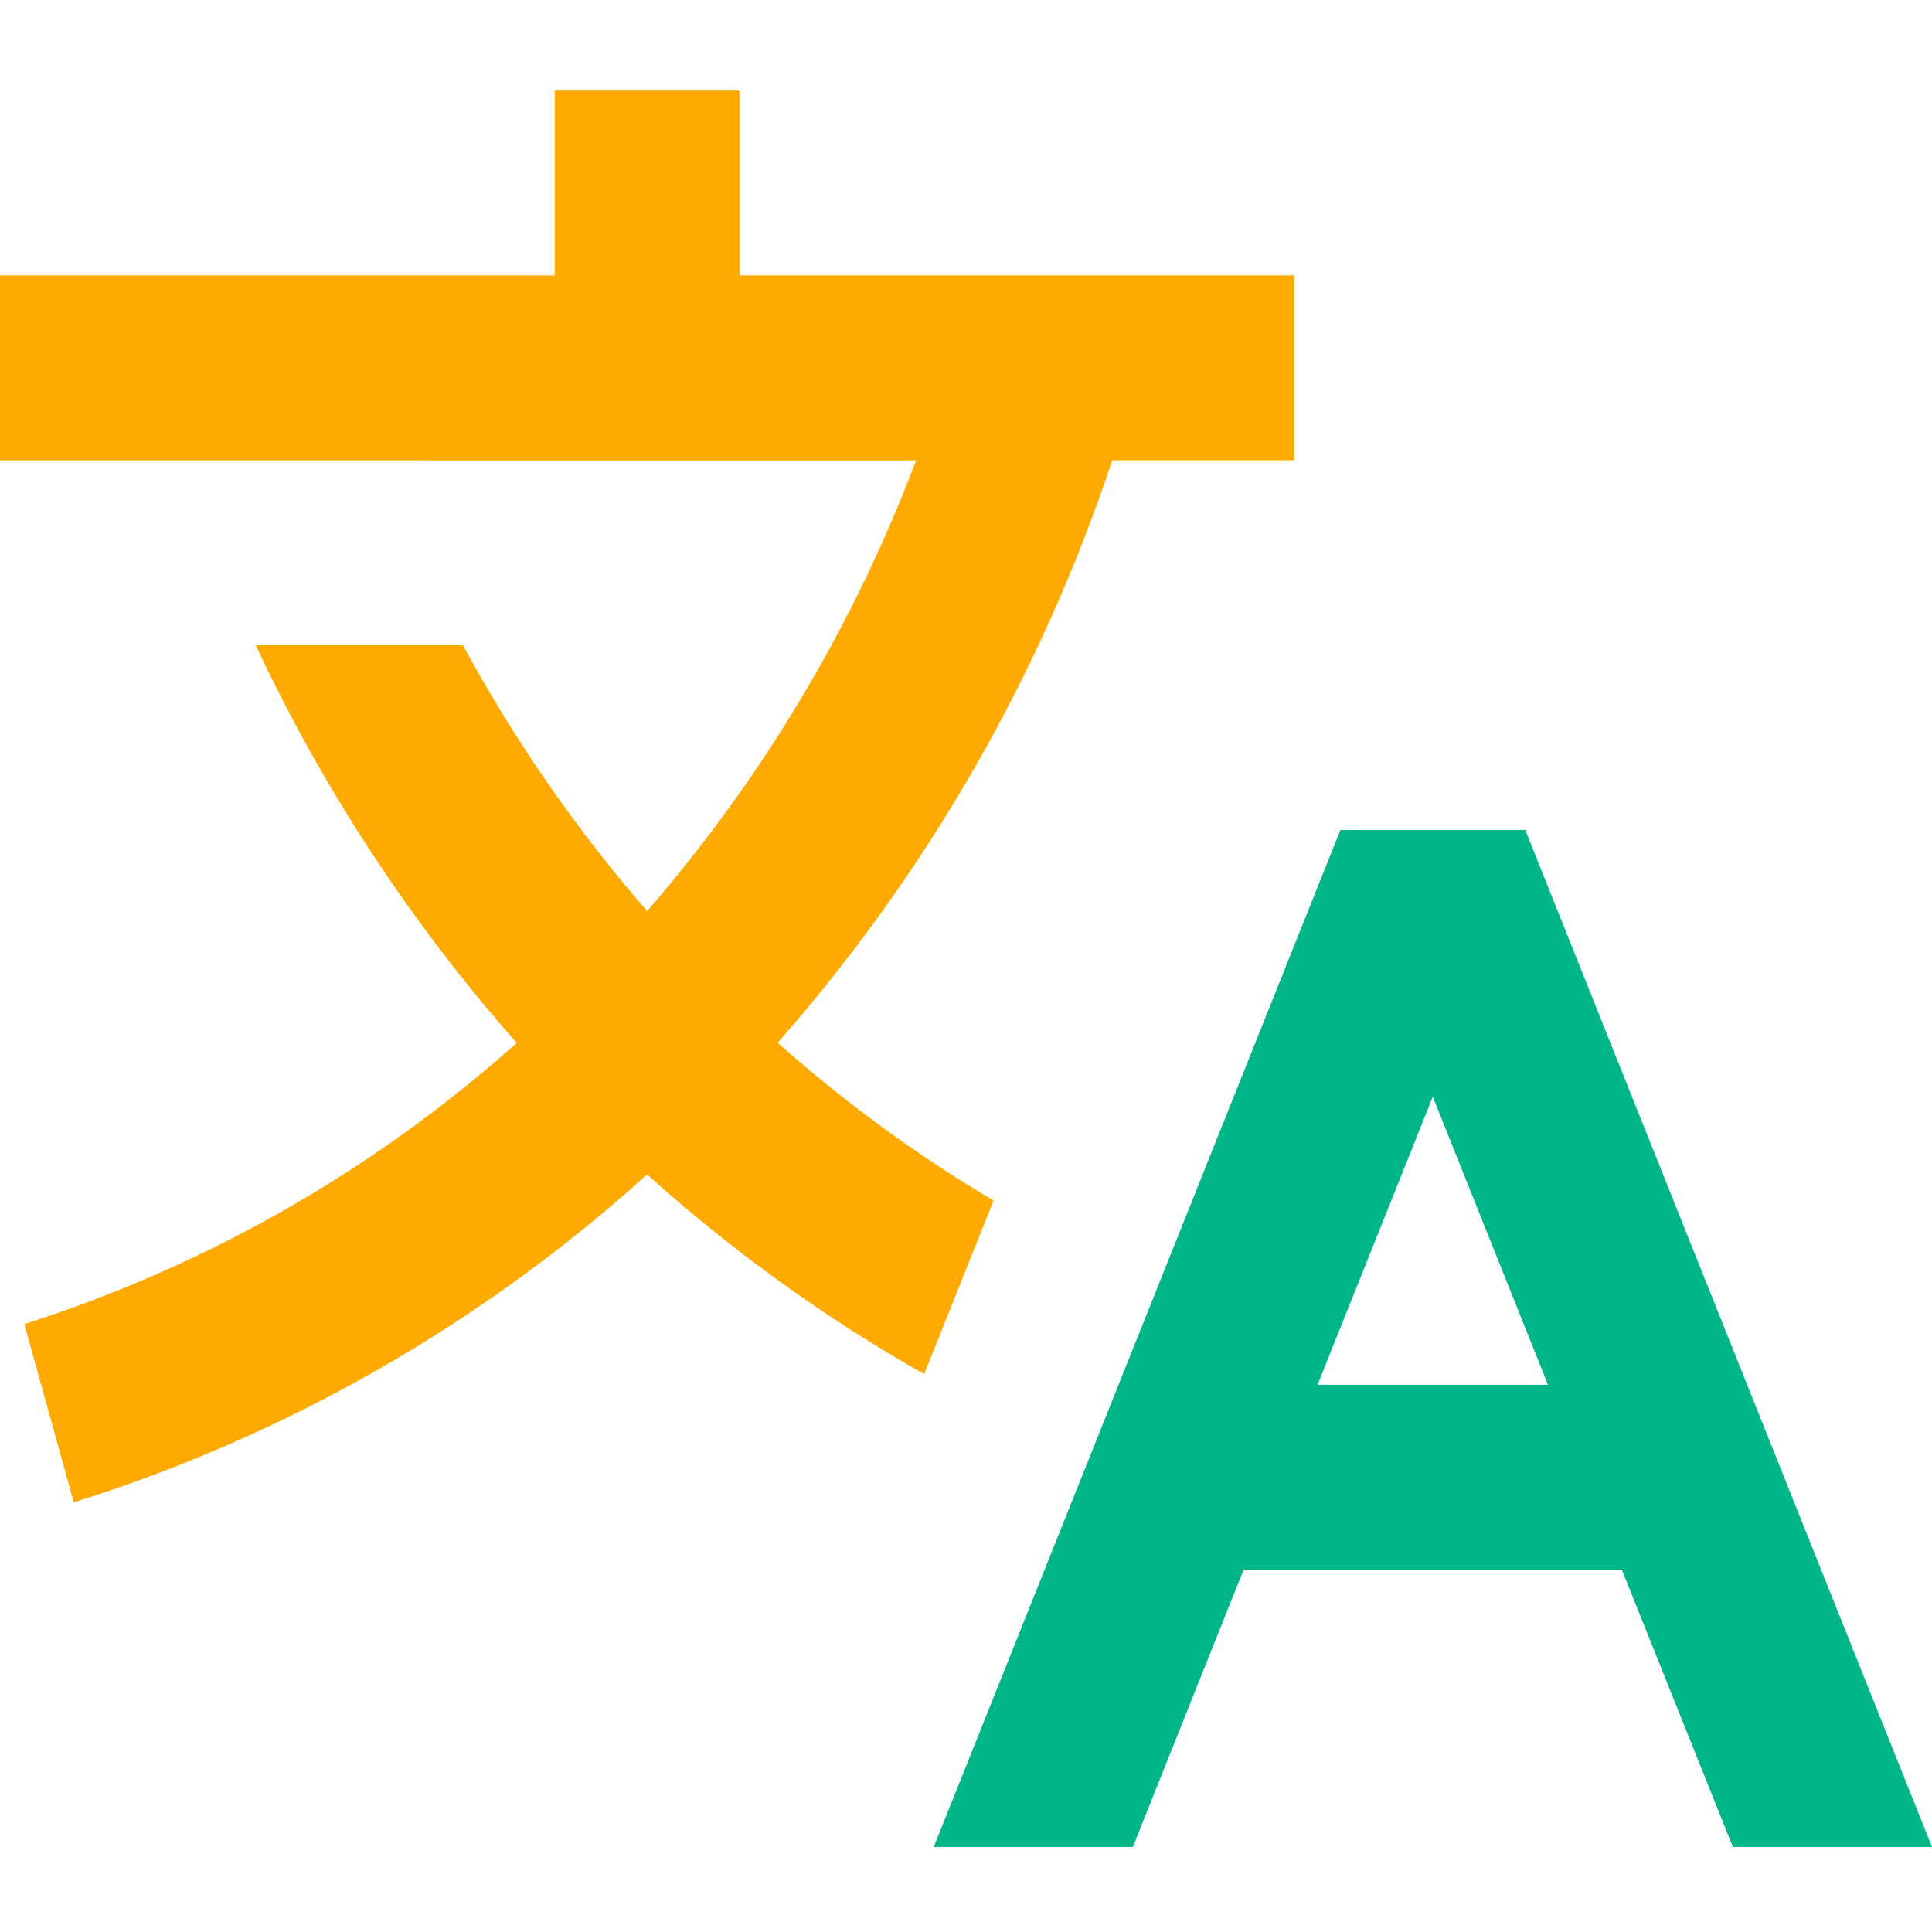 <?xml version="1.0" encoding="utf-8"?>
<!-- Generator: Adobe Illustrator 16.0.0, SVG Export Plug-In . SVG Version: 6.00 Build 0)  -->
<!DOCTYPE svg PUBLIC "-//W3C//DTD SVG 1.1//EN" "http://www.w3.org/Graphics/SVG/1.1/DTD/svg11.dtd">
<svg version="1.1" id="图层_1" xmlns="http://www.w3.org/2000/svg" xmlns:xlink="http://www.w3.org/1999/xlink" x="0px" y="0px"
	 width="64px" height="64px" viewBox="0 0 64 64" enable-background="new 0 0 64 64" xml:space="preserve">
<path fill="#FFAA00" d="M24.496,3v6.122h18.375v6.126h-6.027c-2.361,7.109-6.131,13.671-11.083,19.292
	c2.208,1.972,4.603,3.723,7.151,5.229l-2.297,5.75c-3.291-1.864-6.369-4.082-9.18-6.614c-5.472,4.95-11.95,8.657-18.991,10.862
	l-1.639-5.905c6.032-1.923,11.591-5.097,16.313-9.314c-3.496-3.958-6.408-8.393-8.647-13.174h6.864
	c1.706,3.149,3.751,6.104,6.101,8.808c3.828-4.412,6.845-9.467,8.911-14.931L0,15.249V9.123h18.374V3H24.496z"/>
<path fill="#00B688" d="M50.528,27.496h-6.126L30.931,61.183h6.596l3.67-9.187h12.528l3.679,9.187H64L50.528,27.496z M43.646,45.871
	l3.818-9.541v0.004l3.814,9.537H43.646z"/>
</svg>

